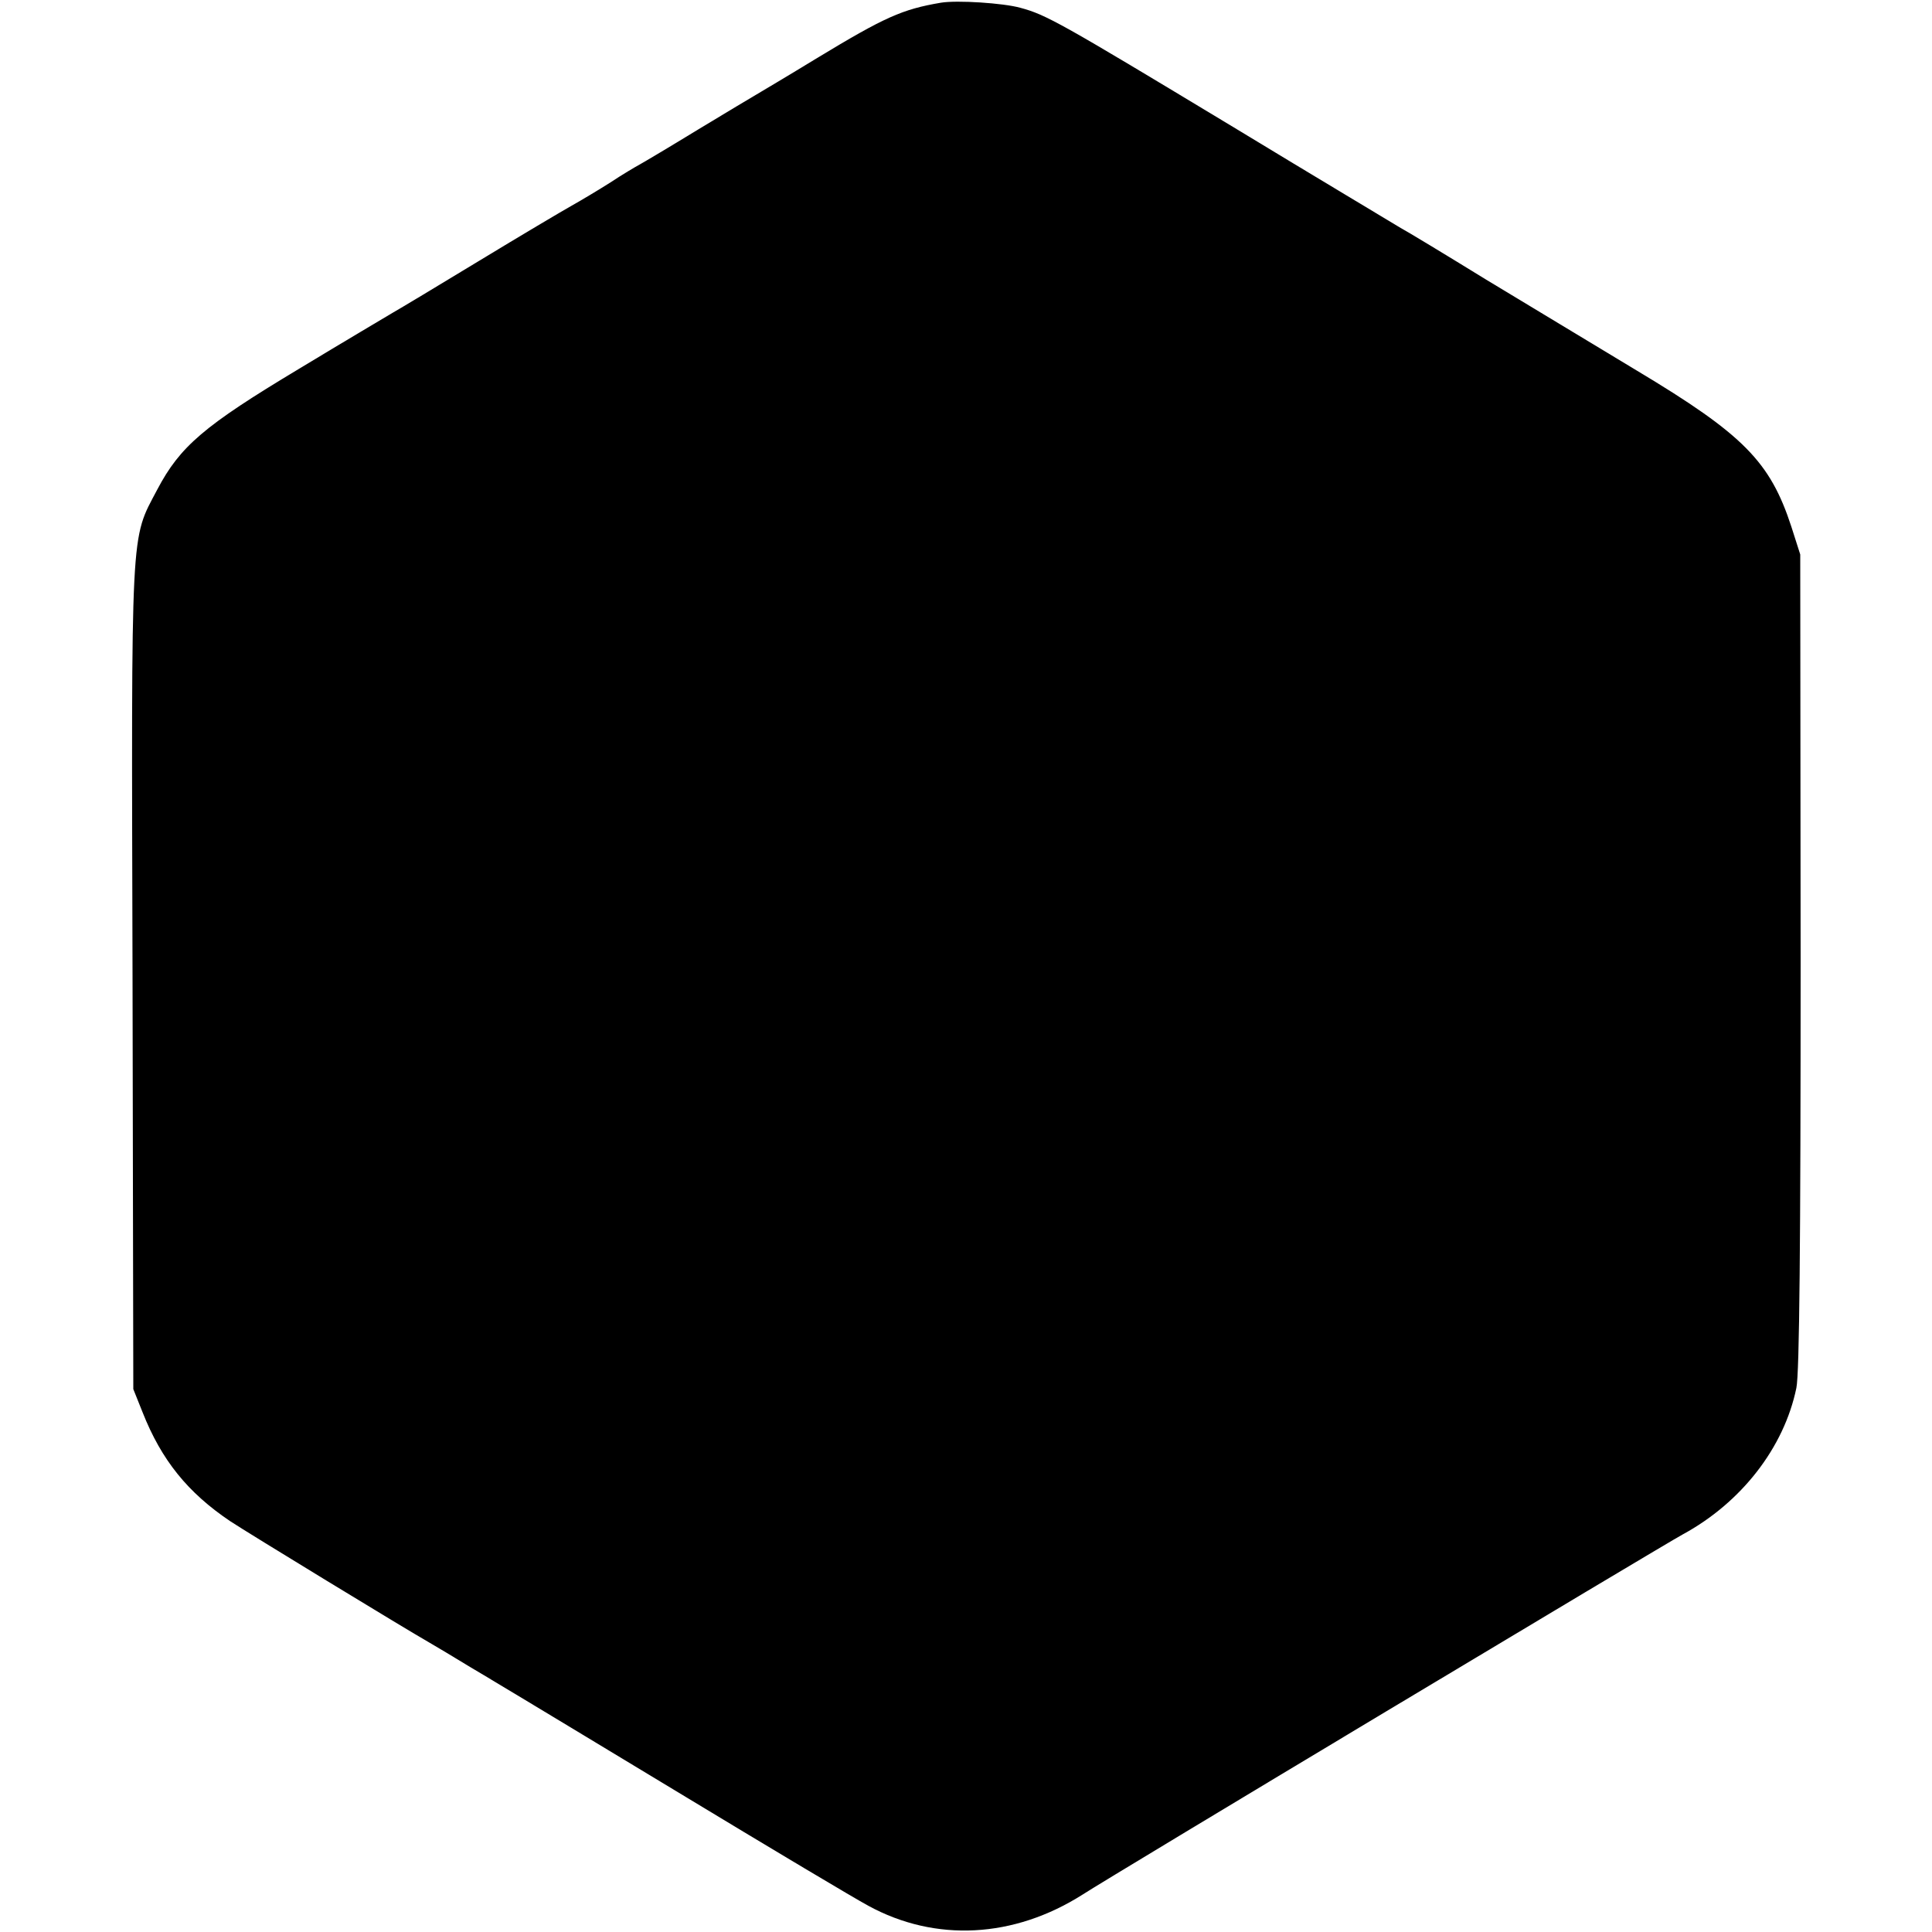 <?xml version="1.0" standalone="no"?>
<!DOCTYPE svg PUBLIC "-//W3C//DTD SVG 20010904//EN"
 "http://www.w3.org/TR/2001/REC-SVG-20010904/DTD/svg10.dtd">
<svg version="1.0" xmlns="http://www.w3.org/2000/svg"
 width="500pt" height="500pt" viewBox="0 0 500 500"
 preserveAspectRatio="xMidYMid meet">
<g transform="translate(0,500) scale(0.1,-0.1)"
fill="#000000" stroke="none">
<path d="M2435 4993 c-100 -17 -145 -37 -320 -143 -77 -47 -148 -89 -158 -95
-9 -5 -77 -46 -150 -90 -72 -44 -141 -85 -152 -91 -11 -6 -45 -26 -75 -46 -30
-19 -75 -46 -100 -60 -25 -14 -133 -78 -240 -143 -107 -65 -207 -125 -223
-134 -15 -9 -125 -74 -244 -146 -245 -147 -307 -200 -366 -312 -70 -133 -67
-79 -64 -1263 l2 -1065 24 -60 c49 -124 117 -208 227 -282 47 -31 442 -272
522 -318 9 -5 54 -32 100 -60 46 -27 98 -59 117 -70 18 -11 216 -130 439 -265
223 -135 436 -262 473 -282 174 -95 377 -84 555 29 72 47 1508 908 1553 932
151 82 262 224 294 379 8 38 11 374 11 1105 l-1 1052 -23 72 c-55 168 -123
238 -400 404 -110 66 -286 173 -391 236 -104 64 -203 124 -220 133 -16 10
-214 128 -438 264 -441 266 -479 288 -547 306 -43 12 -163 20 -205 13z"/>
</g>
</svg>
